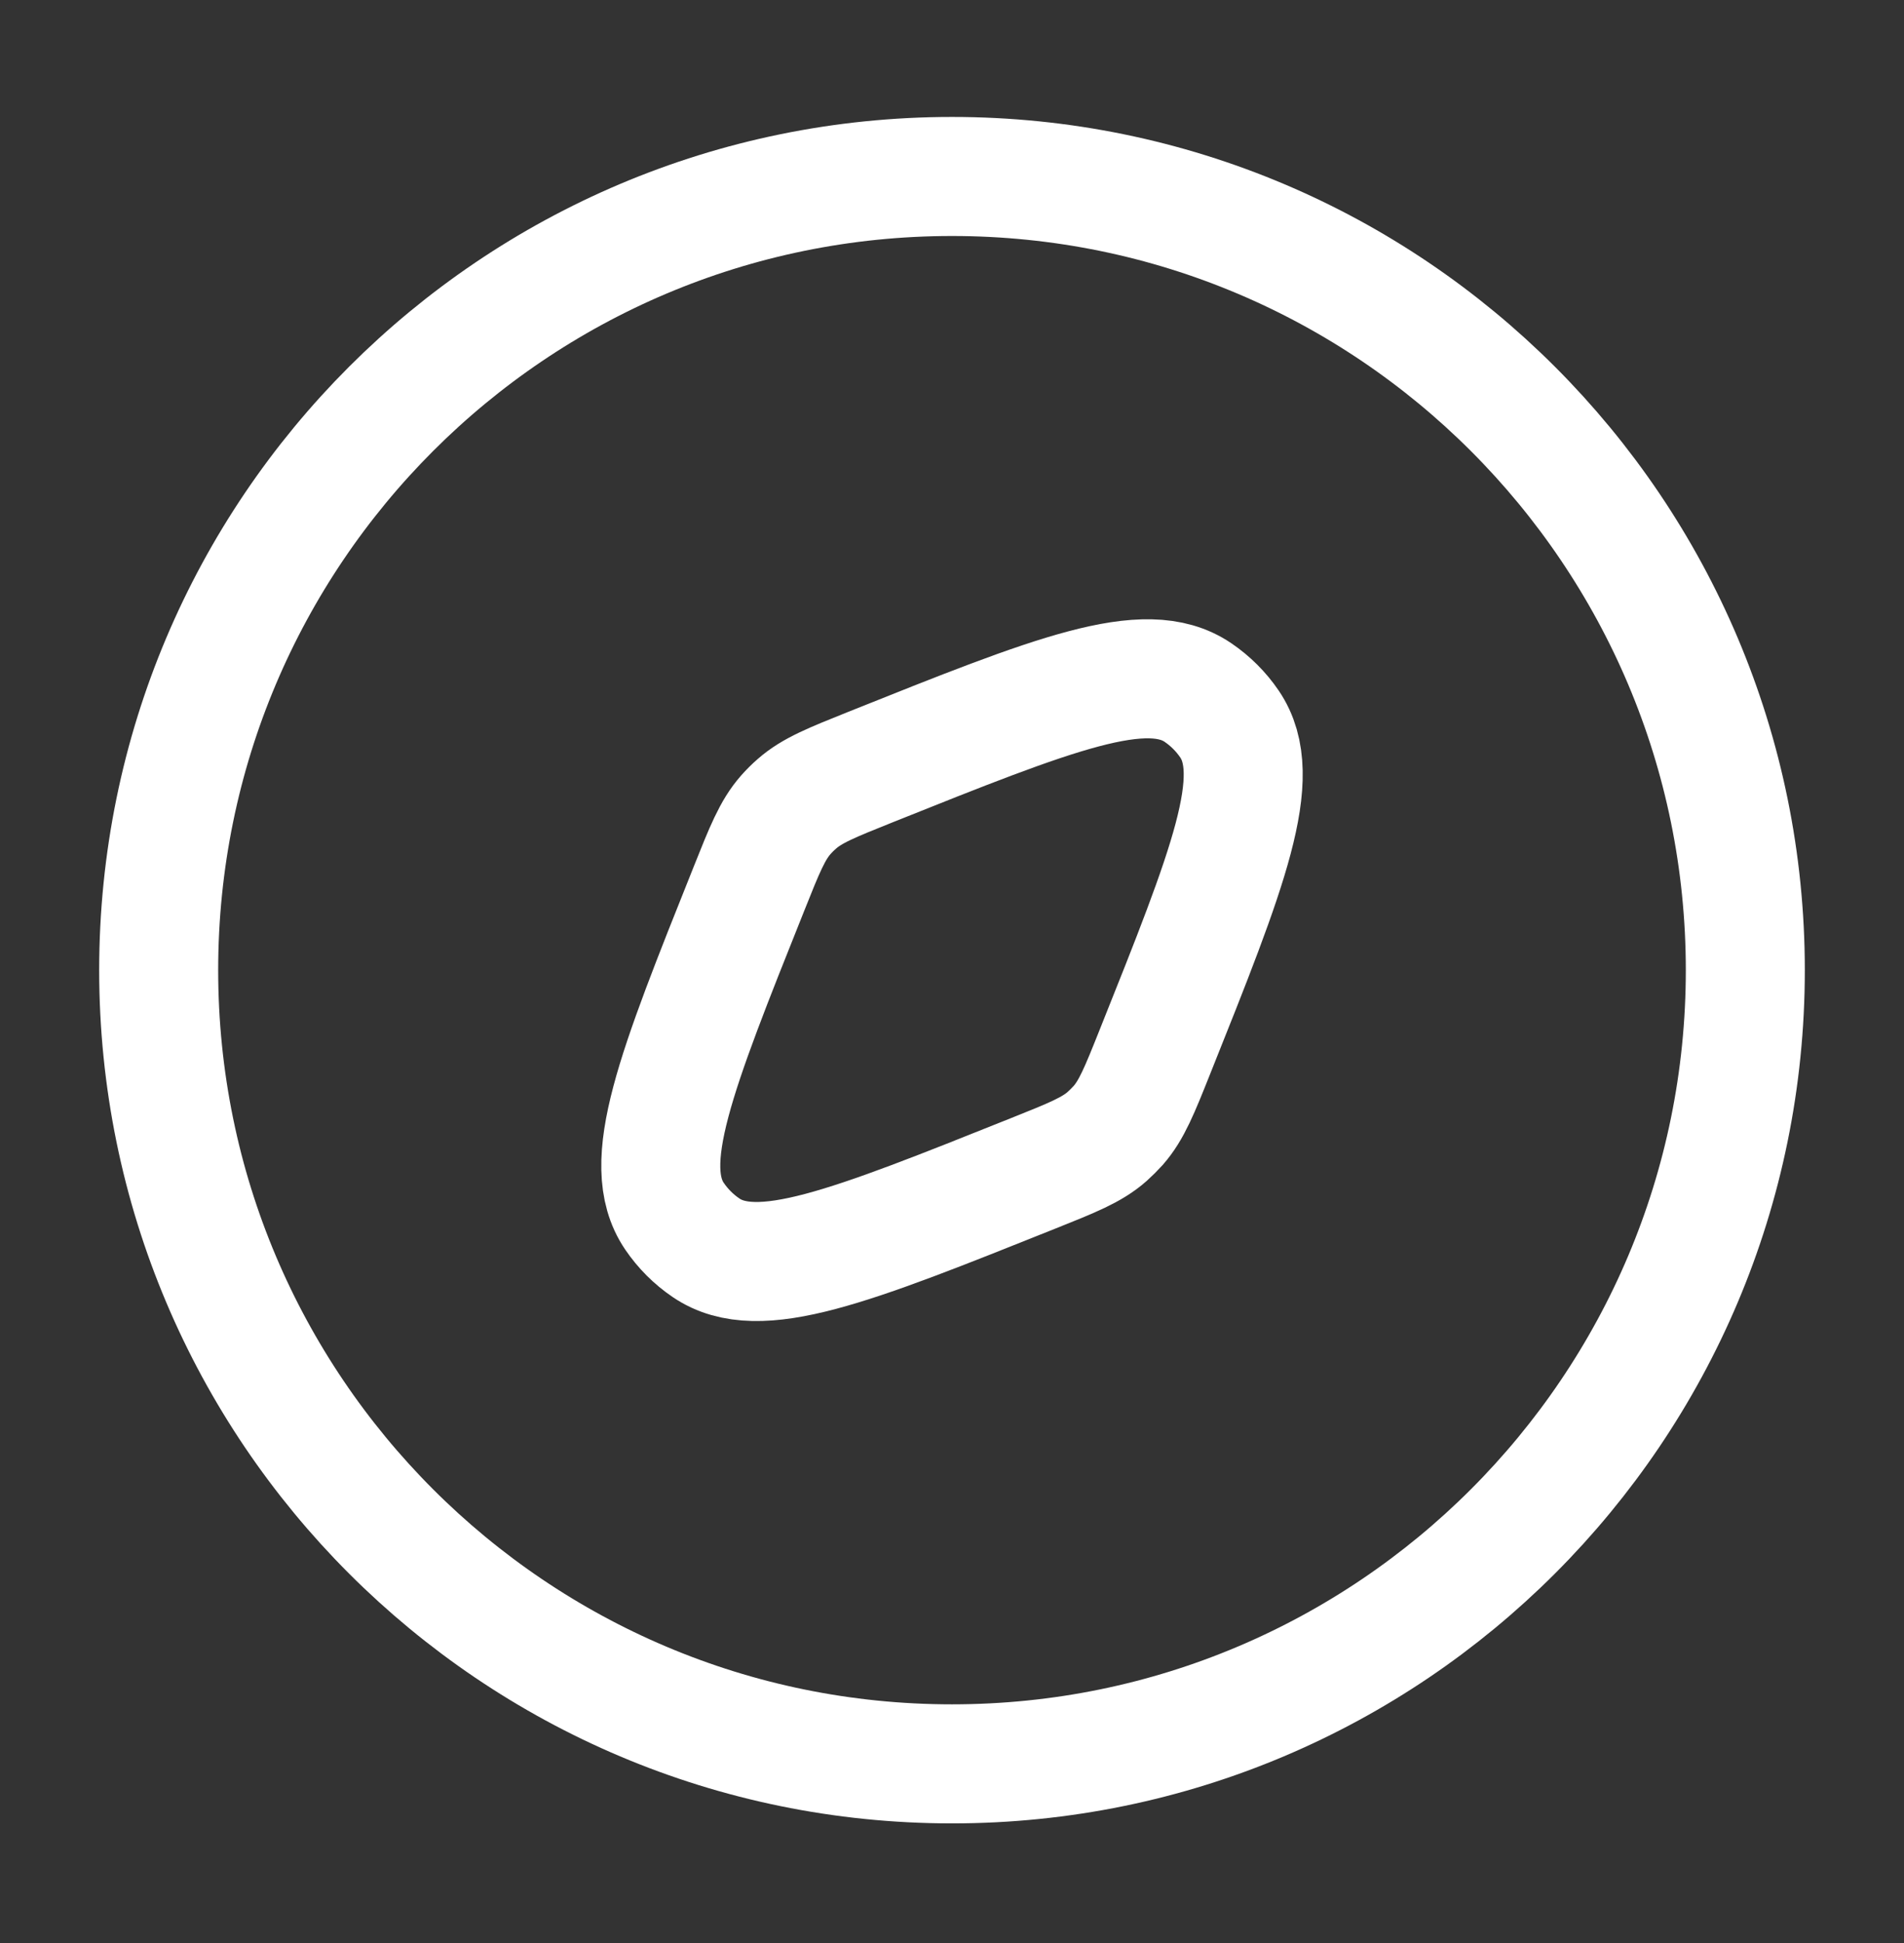 <svg width="50" height="51" viewBox="0 0 50 51" fill="none" xmlns="http://www.w3.org/2000/svg">
<rect x="0" y="0" width="50" height="51" fill="#333333" stroke="none"/>
<path d="M25 46.298C36.506 46.298 45.833 36.971 45.833 25.465C45.833 13.959 36.506 4.632 25 4.632C13.494 4.632 4.167 13.959 4.167 25.465C4.167 36.971 13.494 46.298 25 46.298Z" stroke="white" stroke-width="3.125"/>
<path d="M27.133 30.798C22.321 32.723 19.915 33.686 18.542 32.752C18.215 32.531 17.934 32.249 17.712 31.923C16.779 30.548 17.742 28.144 19.667 23.331C20.077 22.304 20.281 21.79 20.635 21.388C20.726 21.285 20.822 21.189 20.925 21.1C21.327 20.746 21.842 20.542 22.867 20.131C27.679 18.206 30.083 17.244 31.458 18.177C31.785 18.399 32.066 18.68 32.288 19.006C33.221 20.381 32.258 22.786 30.333 27.598C29.923 28.625 29.717 29.138 29.365 29.54C29.273 29.641 29.176 29.738 29.075 29.829C28.673 30.184 28.158 30.388 27.133 30.798Z" stroke="white" stroke-width="3.125"/>
</svg>
